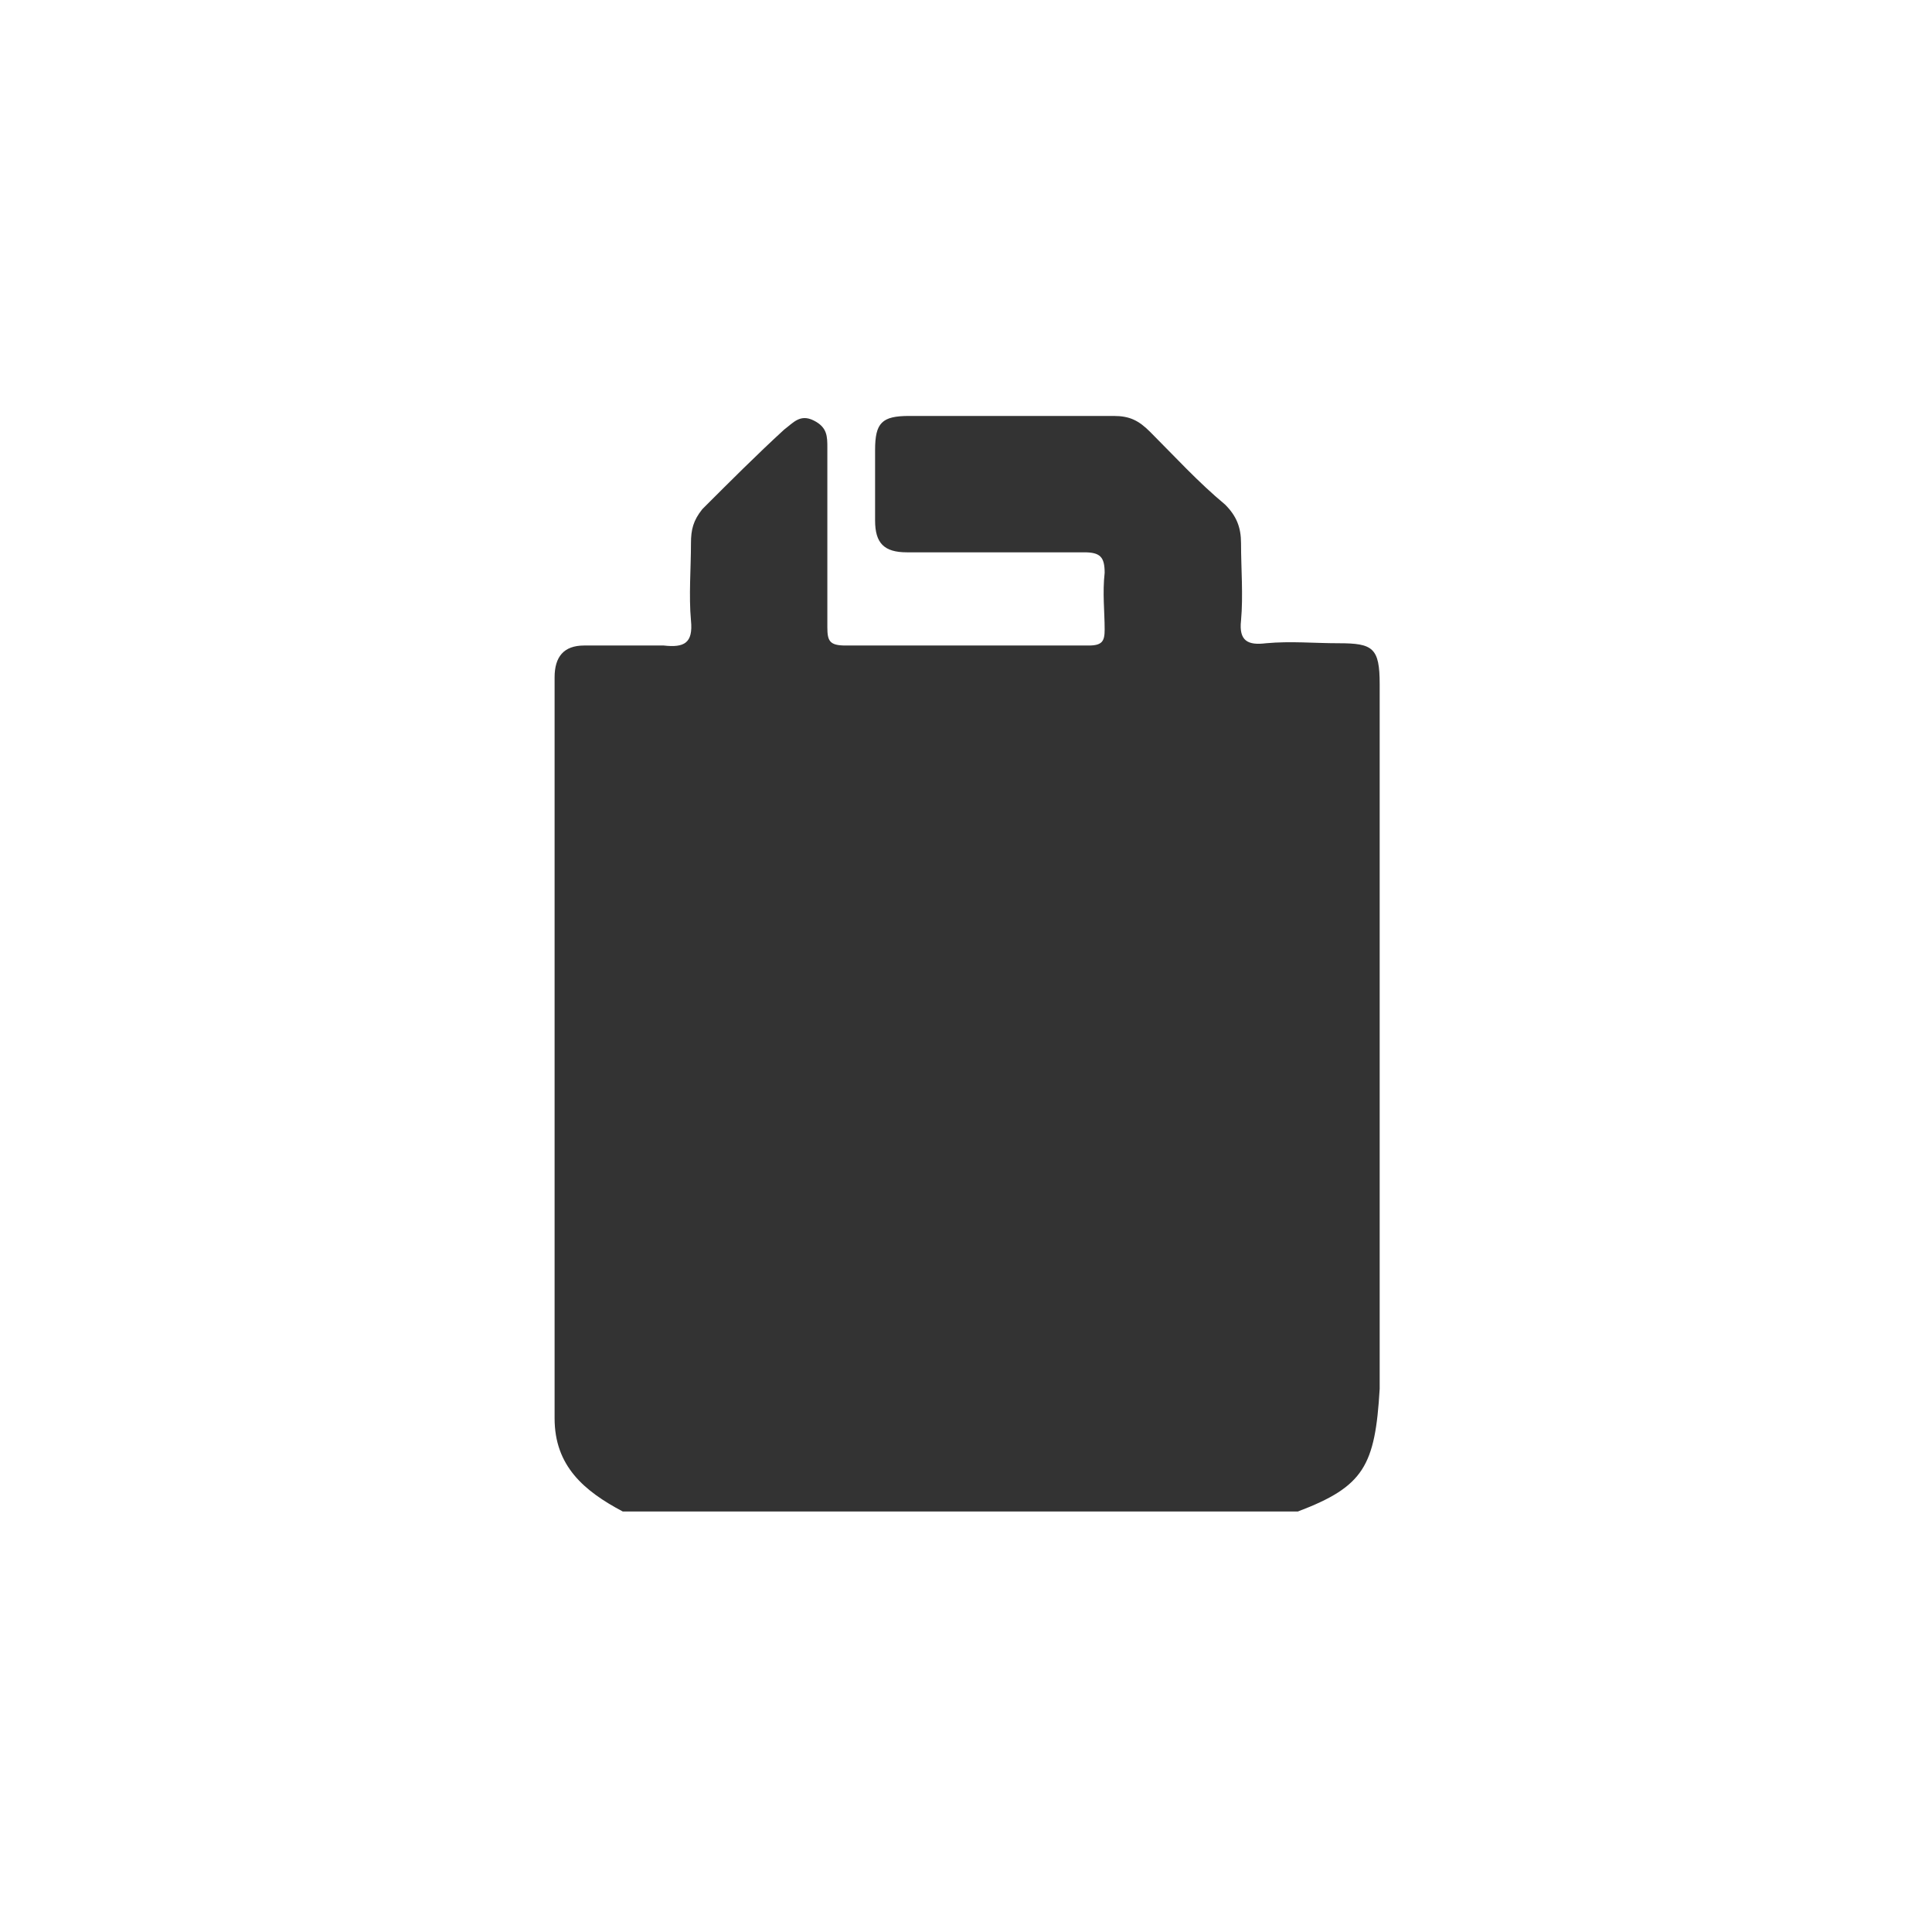 <?xml version="1.0" encoding="UTF-8"?> <svg xmlns="http://www.w3.org/2000/svg" xmlns:xlink="http://www.w3.org/1999/xlink" version="1.1" id="Layer_1" x="0px" y="0px" viewBox="0 0 85 85" style="enable-background:new 0 0 85 85;" xml:space="preserve"> <style type="text/css"> .st0{fill:#333333;} </style> <g> <g> <path class="st0" d="M57.1,66.5c-9.9,0-19.8,0-29.7,0c-1.7-0.9-3-2-3-4.1c0-10.9,0-21.7,0-32.6c0-0.9,0.4-1.4,1.3-1.4 c1.2,0,2.4,0,3.5,0c0.9,0.1,1.3-0.1,1.2-1.1c-0.1-1.1,0-2.3,0-3.4c0-0.6,0.1-1,0.5-1.5c1.2-1.2,2.4-2.4,3.6-3.5 c0.4-0.3,0.7-0.7,1.3-0.4c0.6,0.3,0.6,0.7,0.6,1.2c0,2.6,0,5.3,0,7.9c0,0.6,0.1,0.8,0.8,0.8c3.6,0,7.1,0,10.7,0 c0.6,0,0.7-0.2,0.7-0.7c0-0.8-0.1-1.6,0-2.5c0-0.7-0.2-0.9-0.9-0.9c-2.6,0-5.2,0-7.8,0c-1,0-1.4-0.4-1.4-1.4c0-1,0-2.1,0-3.1 c0-1.2,0.3-1.5,1.5-1.5c3,0,6,0,9,0c0.7,0,1.1,0.2,1.6,0.7c1.1,1.1,2.1,2.2,3.3,3.2c0.5,0.5,0.7,1,0.7,1.7c0,1.1,0.1,2.3,0,3.4 c-0.1,0.9,0.3,1.1,1.1,1c1.1-0.1,2.1,0,3.2,0c1.5,0,1.8,0.2,1.8,1.8c0,10.3,0,20.6,0,31C60.5,64.5,60,65.4,57.1,66.5z"></path> </g> </g> </svg> 